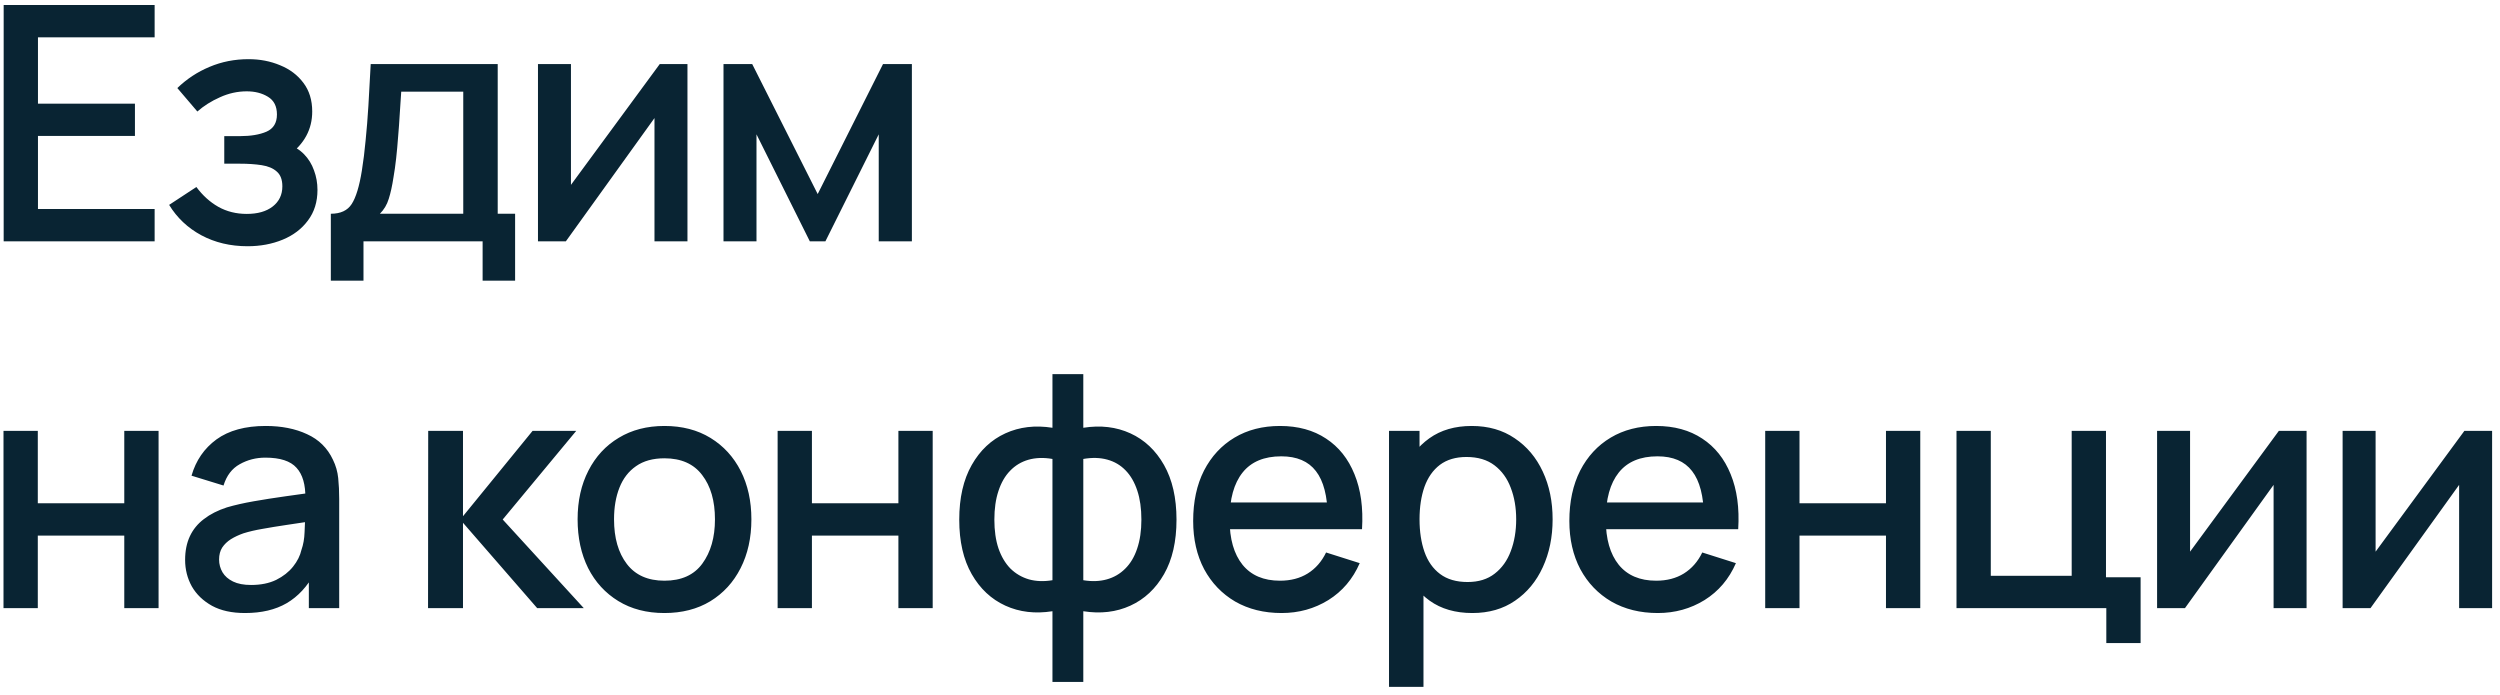<?xml version="1.0" encoding="UTF-8"?> <svg xmlns="http://www.w3.org/2000/svg" width="259" height="72" viewBox="0 0 259 72" fill="none"> <path d="M0.38 25V0.52H16.02V3.869H3.933V10.737H13.98V14.086H3.933V21.651H16.02V25H0.38ZM25.648 25.51C23.868 25.51 22.27 25.13 20.854 24.371C19.448 23.612 18.338 22.563 17.522 21.226L20.344 19.373C21.001 20.257 21.76 20.943 22.622 21.43C23.494 21.917 24.475 22.161 25.563 22.161C26.696 22.161 27.591 21.906 28.249 21.396C28.917 20.875 29.252 20.178 29.252 19.305C29.252 18.614 29.059 18.104 28.674 17.775C28.3 17.435 27.778 17.214 27.11 17.112C26.452 17.01 25.704 16.959 24.866 16.959H23.234V14.103H24.866C25.976 14.103 26.889 13.95 27.603 13.644C28.328 13.327 28.691 12.732 28.691 11.859C28.691 11.009 28.379 10.397 27.756 10.023C27.144 9.649 26.413 9.462 25.563 9.462C24.611 9.462 23.687 9.666 22.792 10.074C21.896 10.471 21.114 10.964 20.446 11.553L18.372 9.122C19.346 8.181 20.457 7.45 21.704 6.929C22.962 6.396 24.31 6.13 25.75 6.13C26.928 6.13 28.016 6.34 29.014 6.759C30.022 7.167 30.827 7.773 31.428 8.578C32.04 9.383 32.346 10.374 32.346 11.553C32.346 12.471 32.142 13.31 31.734 14.069C31.326 14.828 30.702 15.52 29.864 16.143L29.762 14.936C30.453 15.151 31.031 15.497 31.496 15.973C31.96 16.449 32.306 17.01 32.533 17.656C32.771 18.291 32.89 18.965 32.89 19.679C32.89 20.914 32.561 21.968 31.904 22.841C31.258 23.714 30.385 24.377 29.286 24.83C28.186 25.283 26.974 25.51 25.648 25.51ZM34.274 29.08V22.144C35.283 22.144 36.002 21.81 36.433 21.141C36.875 20.461 37.226 19.311 37.487 17.69C37.646 16.704 37.776 15.656 37.878 14.545C37.991 13.434 38.088 12.233 38.167 10.941C38.246 9.638 38.326 8.204 38.405 6.64H51.563V22.144H53.365V29.08H49.999V25H37.657V29.08H34.274ZM39.357 22.144H47.993V9.496H41.567C41.522 10.244 41.471 11.015 41.414 11.808C41.369 12.601 41.312 13.389 41.244 14.171C41.187 14.953 41.119 15.701 41.04 16.415C40.961 17.129 40.87 17.775 40.768 18.353C40.632 19.248 40.468 19.996 40.275 20.597C40.094 21.198 39.788 21.713 39.357 22.144ZM71.221 6.64V25H67.804V12.233L58.624 25H55.734V6.64H59.151V19.152L68.348 6.64H71.221ZM74.955 25V6.64H77.93L84.713 20.104L91.479 6.64H94.471V25H91.037V13.916L85.512 25H83.897L78.372 13.916V25H74.955ZM0.363 63V44.64H3.916V52.137H12.875V44.64H16.428V63H12.875V55.486H3.916V63H0.363ZM25.383 63.51C24.023 63.51 22.884 63.261 21.966 62.762C21.048 62.252 20.351 61.583 19.875 60.756C19.411 59.917 19.178 58.999 19.178 58.002C19.178 57.073 19.343 56.257 19.671 55.554C20 54.851 20.487 54.256 21.133 53.769C21.779 53.27 22.573 52.868 23.513 52.562C24.329 52.324 25.253 52.114 26.284 51.933C27.316 51.752 28.398 51.582 29.531 51.423C30.676 51.264 31.809 51.106 32.931 50.947L31.639 51.661C31.662 50.222 31.356 49.156 30.721 48.465C30.098 47.762 29.021 47.411 27.491 47.411C26.528 47.411 25.644 47.638 24.839 48.091C24.035 48.533 23.474 49.27 23.156 50.301L19.841 49.281C20.295 47.706 21.156 46.453 22.425 45.524C23.706 44.595 25.406 44.13 27.525 44.13C29.169 44.13 30.597 44.413 31.809 44.98C33.033 45.535 33.929 46.419 34.495 47.632C34.79 48.233 34.971 48.867 35.039 49.536C35.107 50.205 35.141 50.924 35.141 51.695V63H31.996V58.801L32.608 59.345C31.849 60.75 30.88 61.799 29.701 62.49C28.534 63.17 27.095 63.51 25.383 63.51ZM26.012 60.603C27.021 60.603 27.888 60.427 28.613 60.076C29.339 59.713 29.922 59.254 30.364 58.699C30.806 58.144 31.095 57.566 31.231 56.965C31.424 56.421 31.532 55.809 31.554 55.129C31.588 54.449 31.605 53.905 31.605 53.497L32.761 53.922C31.639 54.092 30.619 54.245 29.701 54.381C28.783 54.517 27.95 54.653 27.202 54.789C26.466 54.914 25.808 55.067 25.23 55.248C24.743 55.418 24.307 55.622 23.921 55.86C23.547 56.098 23.247 56.387 23.02 56.727C22.805 57.067 22.697 57.481 22.697 57.968C22.697 58.444 22.816 58.886 23.054 59.294C23.292 59.691 23.655 60.008 24.142 60.246C24.63 60.484 25.253 60.603 26.012 60.603ZM44.345 63L44.362 44.64H47.966V53.48L55.174 44.64H59.696L52.08 53.82L60.478 63H55.65L47.966 54.16V63H44.345ZM68.834 63.51C66.998 63.51 65.405 63.096 64.056 62.269C62.708 61.442 61.665 60.303 60.928 58.852C60.203 57.39 59.84 55.707 59.84 53.803C59.84 51.888 60.215 50.205 60.962 48.754C61.711 47.292 62.759 46.159 64.108 45.354C65.456 44.538 67.031 44.13 68.834 44.13C70.669 44.13 72.262 44.544 73.611 45.371C74.959 46.198 76.002 47.337 76.739 48.788C77.475 50.239 77.844 51.91 77.844 53.803C77.844 55.718 77.469 57.407 76.722 58.869C75.985 60.32 74.942 61.459 73.594 62.286C72.245 63.102 70.658 63.51 68.834 63.51ZM68.834 60.161C70.59 60.161 71.899 59.572 72.76 58.393C73.633 57.203 74.07 55.673 74.07 53.803C74.07 51.888 73.627 50.358 72.743 49.213C71.871 48.057 70.567 47.479 68.834 47.479C67.644 47.479 66.663 47.751 65.892 48.295C65.122 48.828 64.549 49.57 64.175 50.522C63.801 51.463 63.614 52.556 63.614 53.803C63.614 55.73 64.056 57.271 64.941 58.427C65.825 59.583 67.122 60.161 68.834 60.161ZM80.562 63V44.64H84.115V52.137H93.074V44.64H96.627V63H93.074V55.486H84.115V63H80.562ZM109.034 70.65V63.323C107.243 63.606 105.617 63.414 104.155 62.745C102.693 62.076 101.531 60.988 100.67 59.481C99.808 57.974 99.378 56.092 99.378 53.837C99.378 51.582 99.808 49.695 100.67 48.176C101.531 46.657 102.693 45.564 104.155 44.895C105.617 44.226 107.243 44.034 109.034 44.317V38.758H112.23V44.317C114.02 44.034 115.647 44.226 117.109 44.895C118.571 45.564 119.732 46.657 120.594 48.176C121.455 49.695 121.886 51.582 121.886 53.837C121.886 56.092 121.455 57.974 120.594 59.481C119.732 60.988 118.571 62.076 117.109 62.745C115.647 63.414 114.02 63.606 112.23 63.323V70.65H109.034ZM109.034 60.11V47.547C108.116 47.388 107.283 47.417 106.535 47.632C105.798 47.847 105.169 48.227 104.648 48.771C104.126 49.304 103.724 50.001 103.441 50.862C103.157 51.712 103.016 52.704 103.016 53.837C103.016 54.97 103.157 55.962 103.441 56.812C103.735 57.662 104.149 58.359 104.682 58.903C105.226 59.436 105.866 59.81 106.603 60.025C107.339 60.229 108.15 60.257 109.034 60.11ZM112.23 60.11C113.114 60.257 113.924 60.229 114.661 60.025C115.397 59.821 116.032 59.453 116.565 58.92C117.109 58.387 117.522 57.696 117.806 56.846C118.1 55.985 118.248 54.982 118.248 53.837C118.248 52.681 118.106 51.678 117.823 50.828C117.539 49.967 117.137 49.27 116.616 48.737C116.094 48.193 115.46 47.819 114.712 47.615C113.975 47.411 113.148 47.388 112.23 47.547V60.11ZM132.775 63.51C130.95 63.51 129.347 63.113 127.964 62.32C126.593 61.515 125.522 60.399 124.751 58.971C123.992 57.532 123.612 55.866 123.612 53.973C123.612 51.967 123.986 50.227 124.734 48.754C125.493 47.281 126.547 46.142 127.896 45.337C129.245 44.532 130.814 44.13 132.605 44.13C134.475 44.13 136.067 44.566 137.382 45.439C138.697 46.3 139.677 47.53 140.323 49.128C140.98 50.726 141.241 52.624 141.105 54.823H137.552V53.531C137.529 51.4 137.121 49.825 136.328 48.805C135.546 47.785 134.35 47.275 132.741 47.275C130.962 47.275 129.624 47.836 128.729 48.958C127.834 50.08 127.386 51.701 127.386 53.82C127.386 55.837 127.834 57.401 128.729 58.512C129.624 59.611 130.916 60.161 132.605 60.161C133.716 60.161 134.673 59.912 135.478 59.413C136.294 58.903 136.929 58.178 137.382 57.237L140.867 58.342C140.153 59.985 139.071 61.26 137.62 62.167C136.169 63.062 134.554 63.51 132.775 63.51ZM126.23 54.823V52.052H139.337V54.823H126.23ZM152.538 63.51C150.781 63.51 149.308 63.085 148.118 62.235C146.928 61.374 146.027 60.212 145.415 58.75C144.803 57.288 144.497 55.639 144.497 53.803C144.497 51.967 144.797 50.318 145.398 48.856C146.01 47.394 146.905 46.244 148.084 45.405C149.274 44.555 150.736 44.13 152.47 44.13C154.193 44.13 155.677 44.555 156.924 45.405C158.182 46.244 159.151 47.394 159.831 48.856C160.511 50.307 160.851 51.956 160.851 53.803C160.851 55.639 160.511 57.294 159.831 58.767C159.162 60.229 158.205 61.385 156.958 62.235C155.723 63.085 154.249 63.51 152.538 63.51ZM143.902 71.16V44.64H147.064V57.849H147.472V71.16H143.902ZM152.045 60.297C153.178 60.297 154.113 60.008 154.85 59.43C155.598 58.852 156.153 58.076 156.516 57.101C156.89 56.115 157.077 55.016 157.077 53.803C157.077 52.602 156.89 51.514 156.516 50.539C156.153 49.564 155.592 48.788 154.833 48.21C154.074 47.632 153.105 47.343 151.926 47.343C150.815 47.343 149.897 47.615 149.172 48.159C148.458 48.703 147.925 49.462 147.574 50.437C147.234 51.412 147.064 52.534 147.064 53.803C147.064 55.072 147.234 56.194 147.574 57.169C147.914 58.144 148.452 58.909 149.189 59.464C149.926 60.019 150.878 60.297 152.045 60.297ZM171.748 63.51C169.923 63.51 168.319 63.113 166.937 62.32C165.565 61.515 164.494 60.399 163.724 58.971C162.964 57.532 162.585 55.866 162.585 53.973C162.585 51.967 162.959 50.227 163.707 48.754C164.466 47.281 165.52 46.142 166.869 45.337C168.217 44.532 169.787 44.13 171.578 44.13C173.448 44.13 175.04 44.566 176.355 45.439C177.669 46.3 178.65 47.53 179.296 49.128C179.953 50.726 180.214 52.624 180.078 54.823H176.525V53.531C176.502 51.4 176.094 49.825 175.301 48.805C174.519 47.785 173.323 47.275 171.714 47.275C169.934 47.275 168.597 47.836 167.702 48.958C166.806 50.08 166.359 51.701 166.359 53.82C166.359 55.837 166.806 57.401 167.702 58.512C168.597 59.611 169.889 60.161 171.578 60.161C172.688 60.161 173.646 59.912 174.451 59.413C175.267 58.903 175.901 58.178 176.355 57.237L179.84 58.342C179.126 59.985 178.043 61.26 176.593 62.167C175.142 63.062 173.527 63.51 171.748 63.51ZM165.203 54.823V52.052H178.31V54.823H165.203ZM182.875 63V44.64H186.428V52.137H195.387V44.64H198.94V63H195.387V55.486H186.428V63H182.875ZM218.214 66.621V63H202.693V44.64H206.246V59.651H214.627V44.64H218.18V59.804H221.767V66.621H218.214ZM238.961 44.64V63H235.544V50.233L226.364 63H223.474V44.64H226.891V57.152L236.088 44.64H238.961ZM258.182 44.64V63H254.765V50.233L245.585 63H242.695V44.64H246.112V57.152L255.309 44.64H258.182Z" fill="#092433"></path> </svg> 